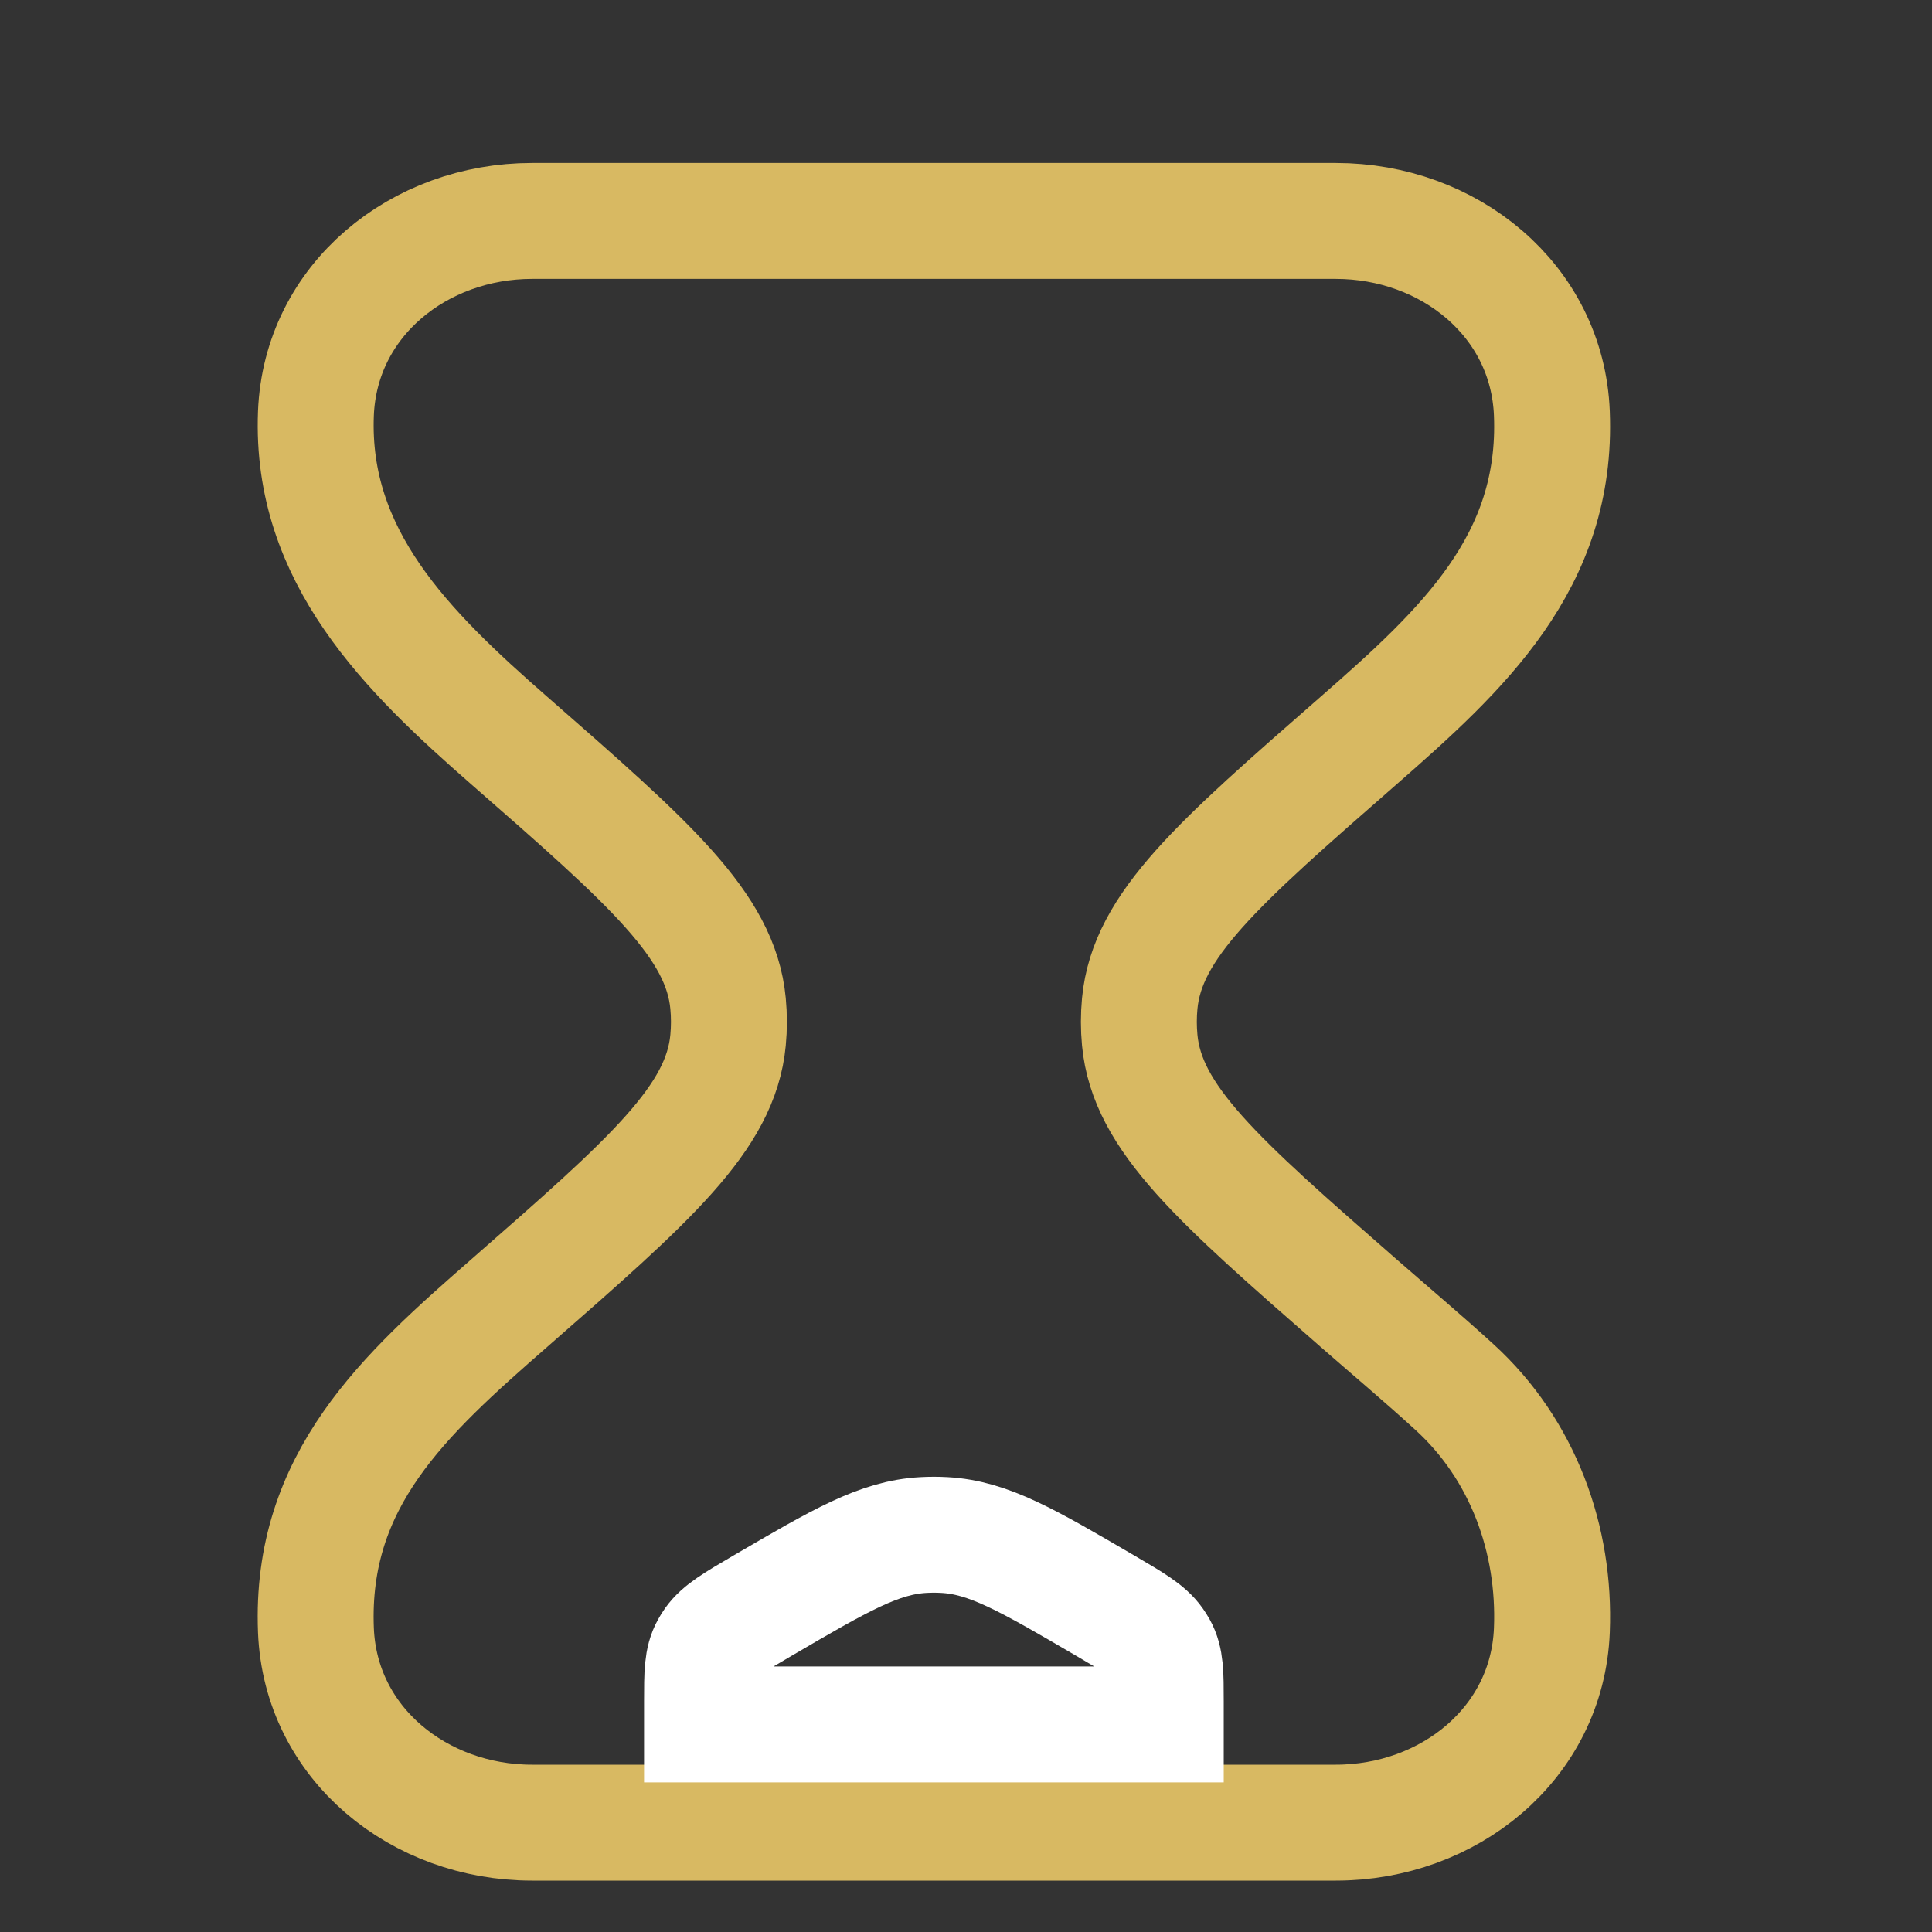 <svg width="25" height="25" viewBox="0 0 25 25" fill="none" xmlns="http://www.w3.org/2000/svg">
<rect x="0" y="0" width="25" height="25" fill="#333333" stroke="none"/>
<g id="Frame" clip-path="url(#clip0_937_1368)">
<path id="Vector" d="M17.286 2.859H6.884C5.426 2.859 4.147 3.88 4.088 5.35C4.015 7.2 5.27 8.429 6.589 9.582C8.413 11.177 9.326 11.975 9.421 12.985C9.436 13.143 9.436 13.302 9.421 13.46C9.326 14.469 8.413 15.267 6.589 16.863C5.234 18.047 4.011 19.149 4.088 21.094C4.147 22.564 5.426 23.585 6.884 23.585H17.286C18.744 23.585 20.023 22.564 20.081 21.094C20.128 19.924 19.709 18.758 18.82 17.948C18.415 17.578 17.994 17.224 17.581 16.863C15.756 15.267 14.844 14.469 14.748 13.46C14.733 13.302 14.733 13.143 14.748 12.985C14.844 11.975 15.756 11.177 17.581 9.582C18.921 8.409 20.158 7.272 20.081 5.35C20.023 3.88 18.744 2.859 17.286 2.859Z" stroke="#D8B962" stroke-width="1.5"/>
<path id="Vector_2" d="M9.084 22.018C9.084 21.657 9.084 21.476 9.172 21.318C9.186 21.293 9.201 21.268 9.218 21.244C9.325 21.094 9.507 20.988 9.869 20.776C10.875 20.188 11.378 19.894 11.95 19.863C12.04 19.858 12.13 19.858 12.219 19.863C12.791 19.894 13.294 20.188 14.3 20.776C14.662 20.988 14.844 21.094 14.95 21.244C14.967 21.268 14.983 21.293 14.997 21.318C15.085 21.476 15.085 21.657 15.085 22.018V22.314H9.084V22.018Z" stroke="white" stroke-width="1.5" stroke-linecap="round"/>
</g>
<defs>
<clipPath id="clip0_937_1368">
<rect width="24" height="24" fill="white" transform="translate(0.084 0.859)"/>
</clipPath>
</defs>
</svg>
